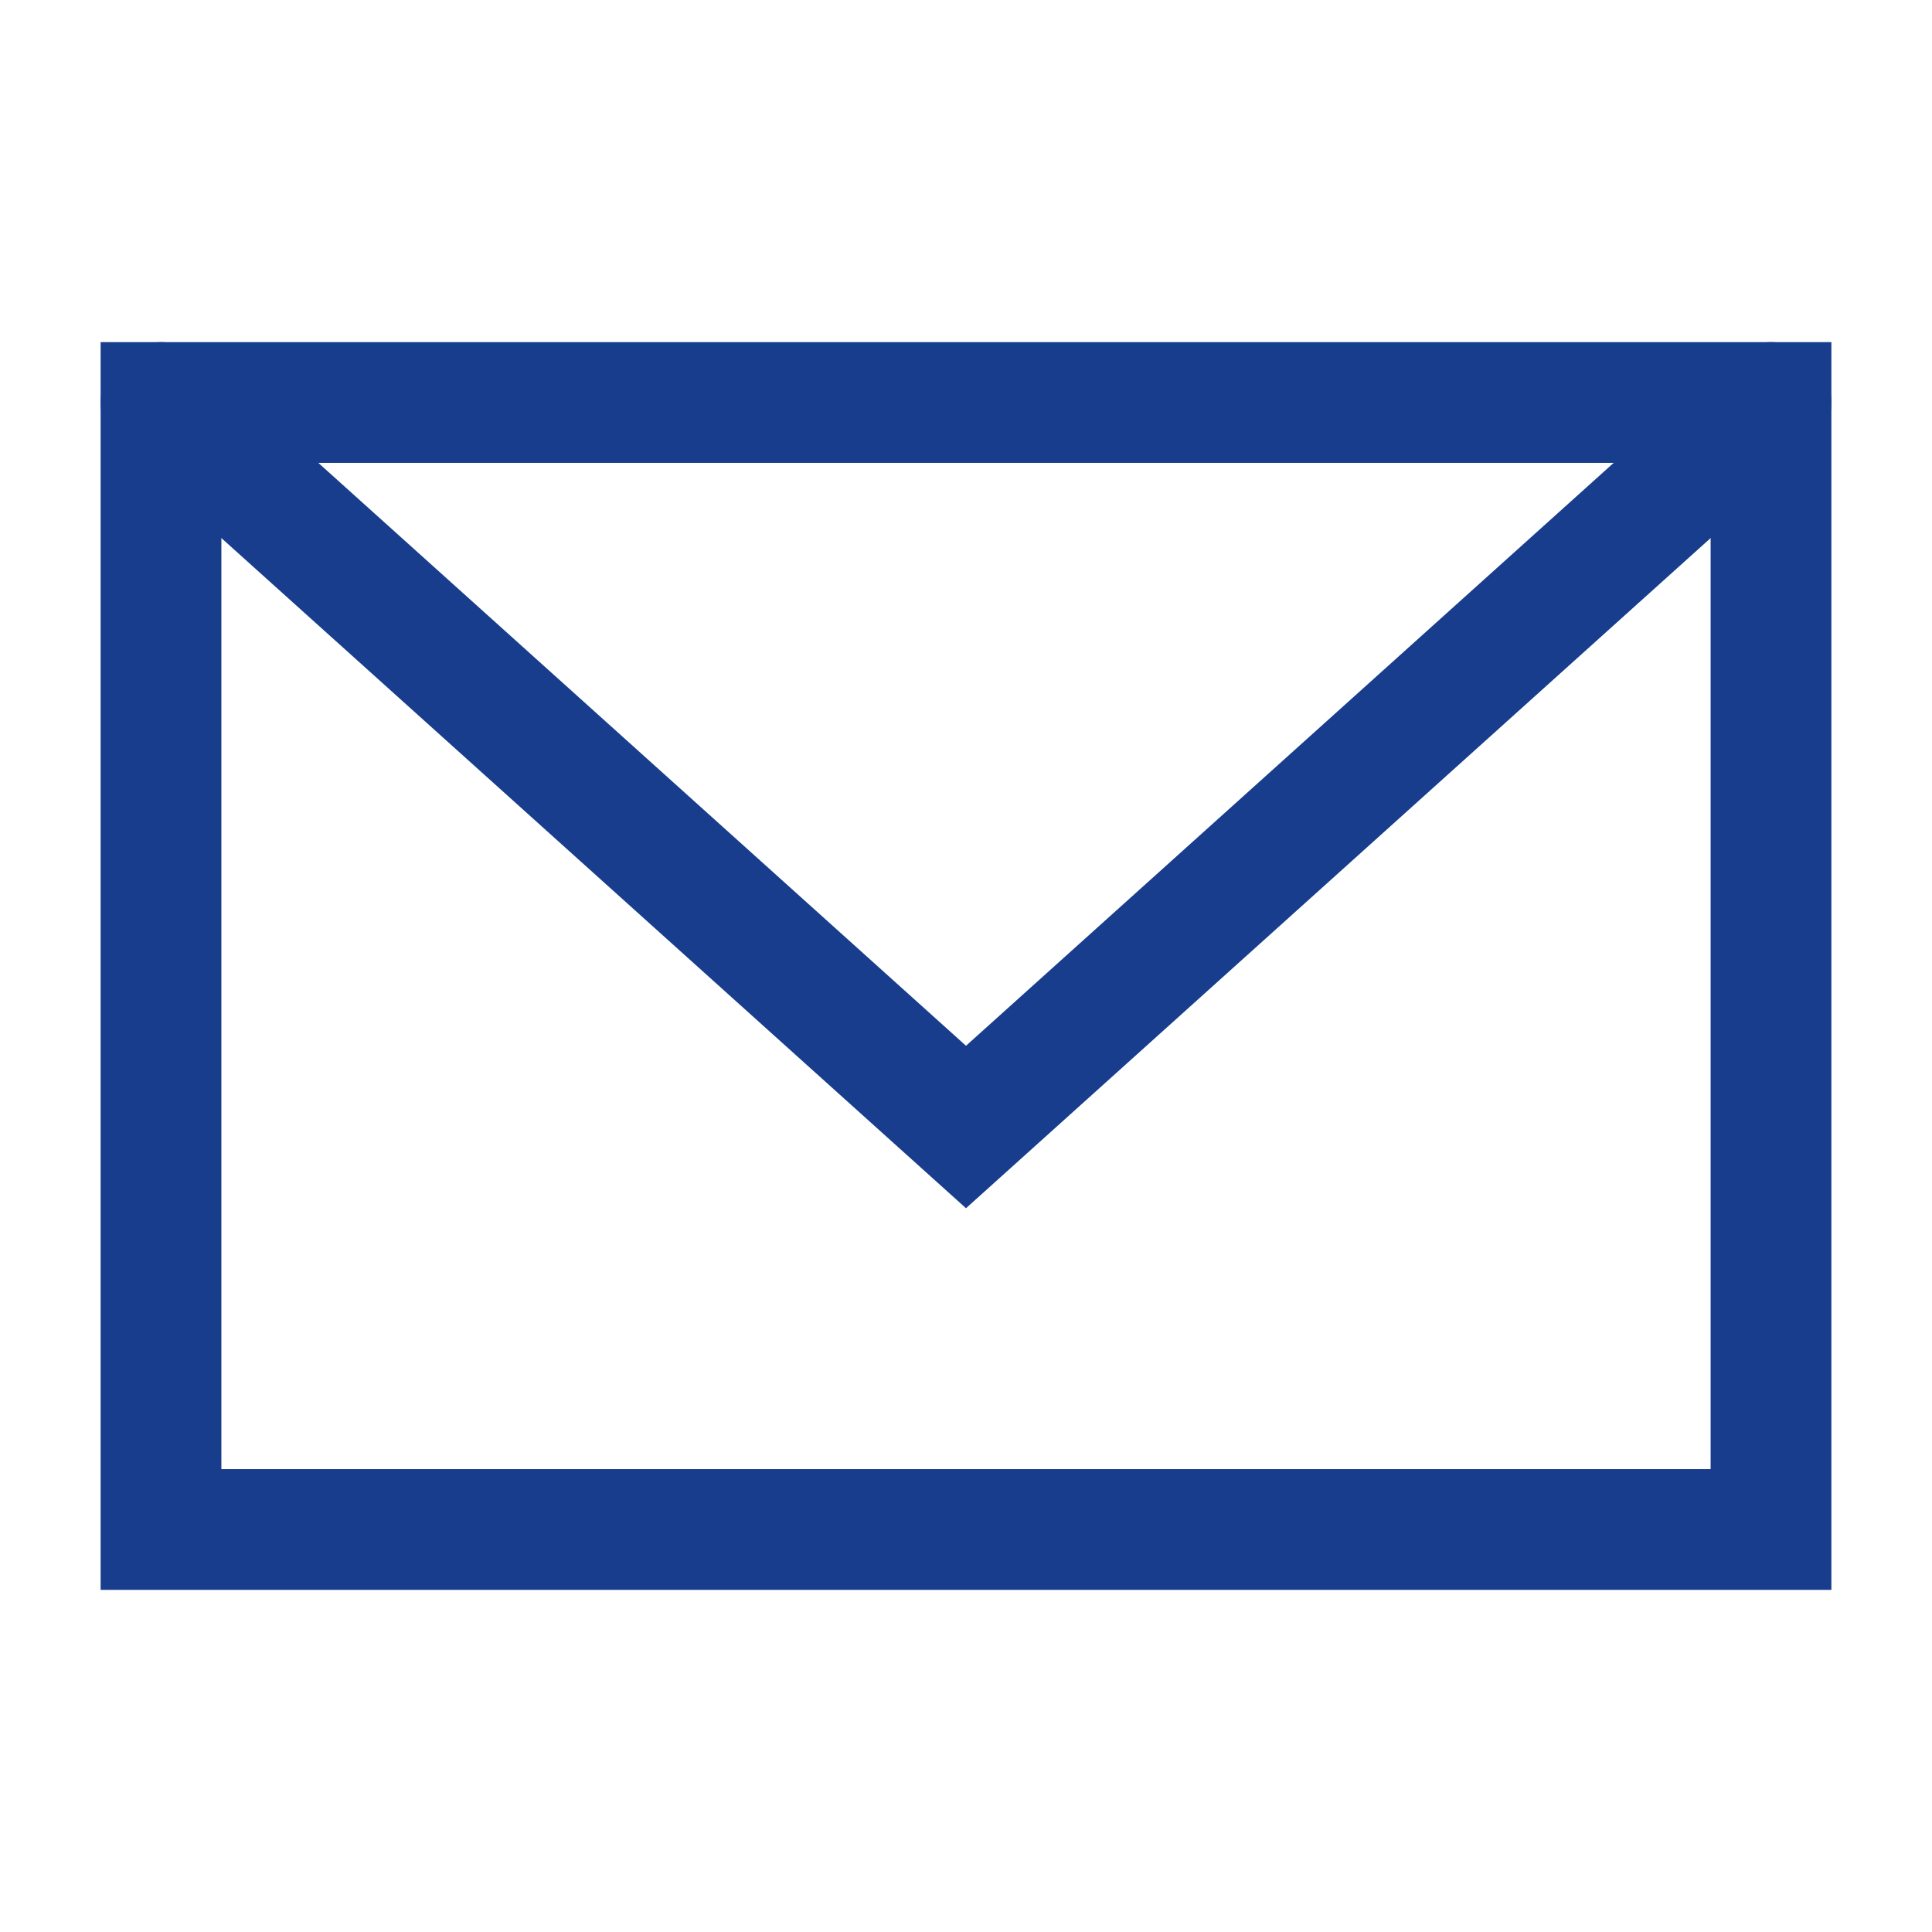 <svg role="img" xmlns="http://www.w3.org/2000/svg" width="16px" height="16px" viewBox="0 0 24 24" aria-labelledby="envelopeAltIconTitle" stroke="#183d8d" stroke-width="1.5" stroke-linecap="square" stroke-linejoin="miter" fill="none" color="#183d8d"> <title id="envelopeAltIconTitle">Envelope</title> <rect width="20" height="14" x="2" y="5"/> <path stroke-linecap="round" d="M2 5l10 9 10-9"/> </svg>